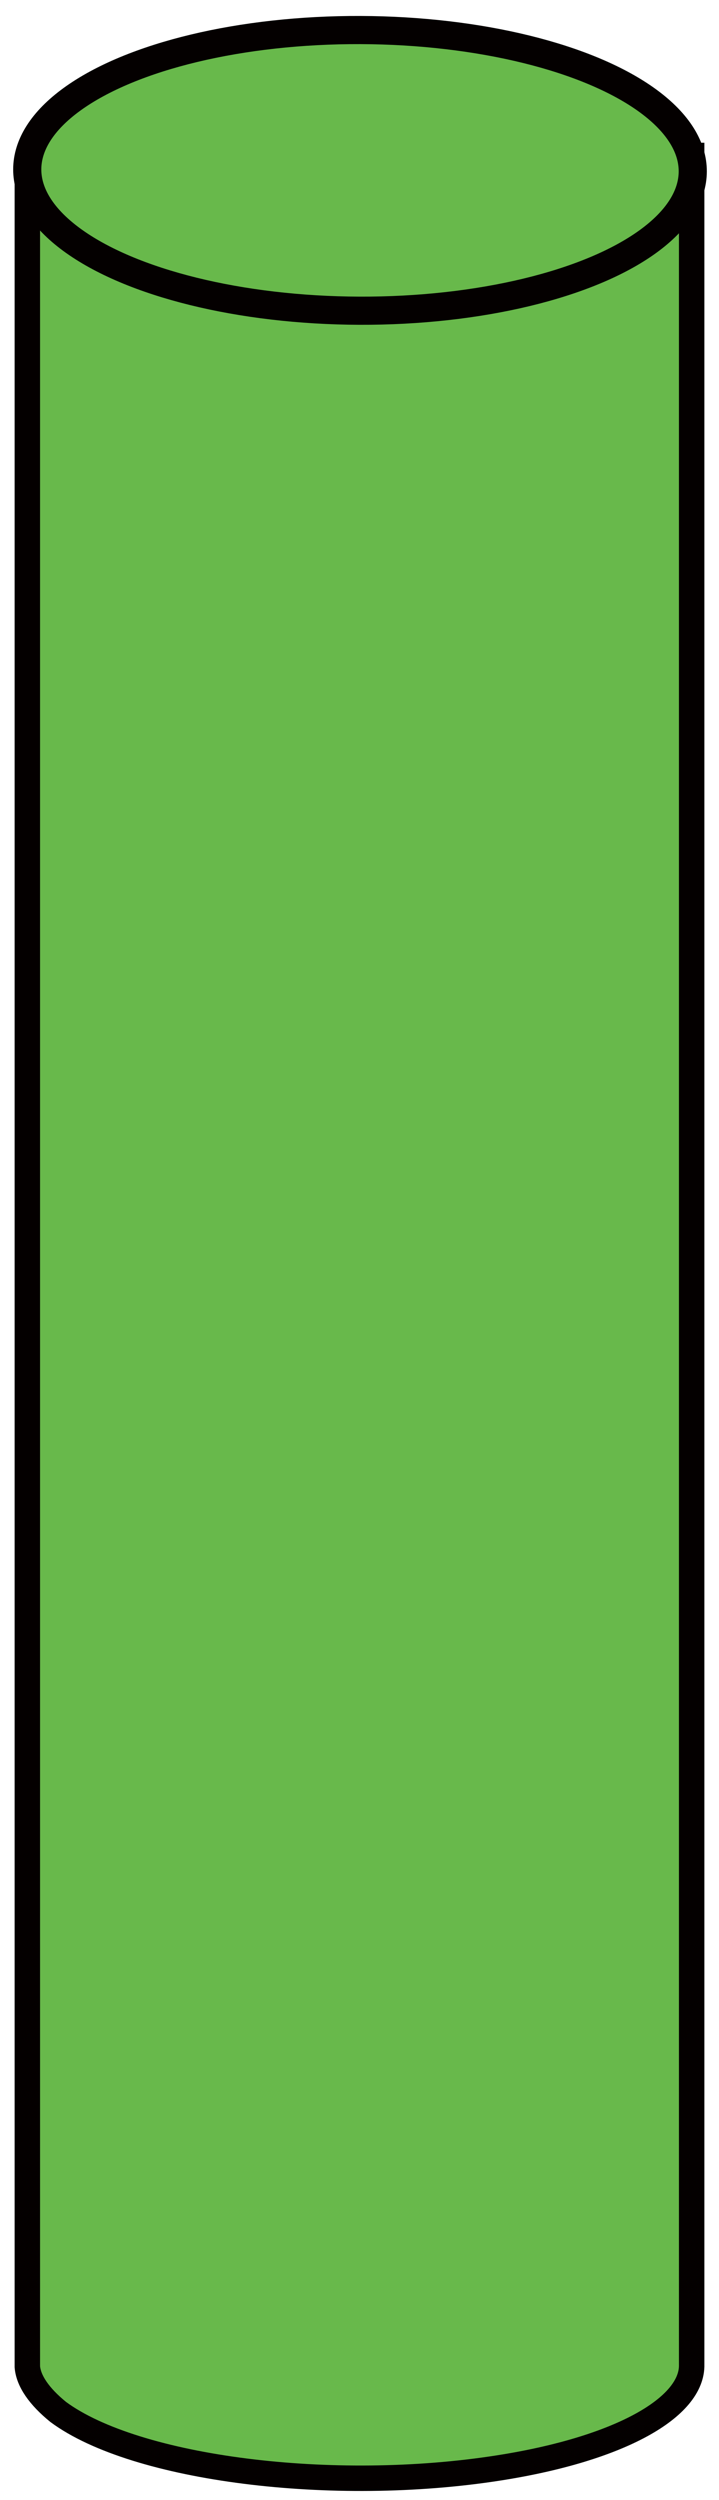 <?xml version="1.0" encoding="utf-8"?>
<!-- Generator: Adobe Illustrator 22.0.1, SVG Export Plug-In . SVG Version: 6.00 Build 0)  -->
<svg version="1.1" id="レイヤー_1" xmlns="http://www.w3.org/2000/svg" xmlns:xlink="http://www.w3.org/1999/xlink" x="0px"
	 y="0px" viewBox="0 0 60.5 210.2" style="enable-background:new 0 0 60.5 210.2;" xml:space="preserve">
<style type="text/css">
	.st0{display:none;}
	.st1{display:inline;fill:#314EA0;stroke:#040000;stroke-width:2.368;stroke-miterlimit:10;}
	.st2{fill:#68B94B;stroke:#040000;stroke-width:2.14;stroke-miterlimit:10;}
	.st3{fill:#68B94B;stroke:#040000;stroke-width:2.368;stroke-miterlimit:10;}
</style>
<g class="st0">
	<path class="st1" d="M0.5,27.8v226.5c0.1,1.5,1,3.1,2.6,4.6c6.5,5.9,23.1,8.5,37.1,5.8c10.2-2,16.3-6.3,16.2-10.7V25.3"/>
	<ellipse transform="matrix(3.383003e-03 -1 1 3.383003e-03 0.7 55.962)" class="st1" cx="28.4" cy="27.6" rx="11.8" ry="28"/>
</g>
<g id="レイヤー_2_1_">
	<g>
		<path class="st2" d="M2.3,14V199c0.1,1.2,1,2.5,2.6,3.8c6.5,4.8,23.1,6.9,37.1,4.7c10.2-1.6,16.3-5.1,16.2-8.7V12"/>
		
			<ellipse transform="matrix(3.383003e-03 -1 1 3.383003e-03 15.89 44.577)" class="st3" cx="30.3" cy="14.3" rx="11.8" ry="28"/>
	</g>
</g>
</svg>
